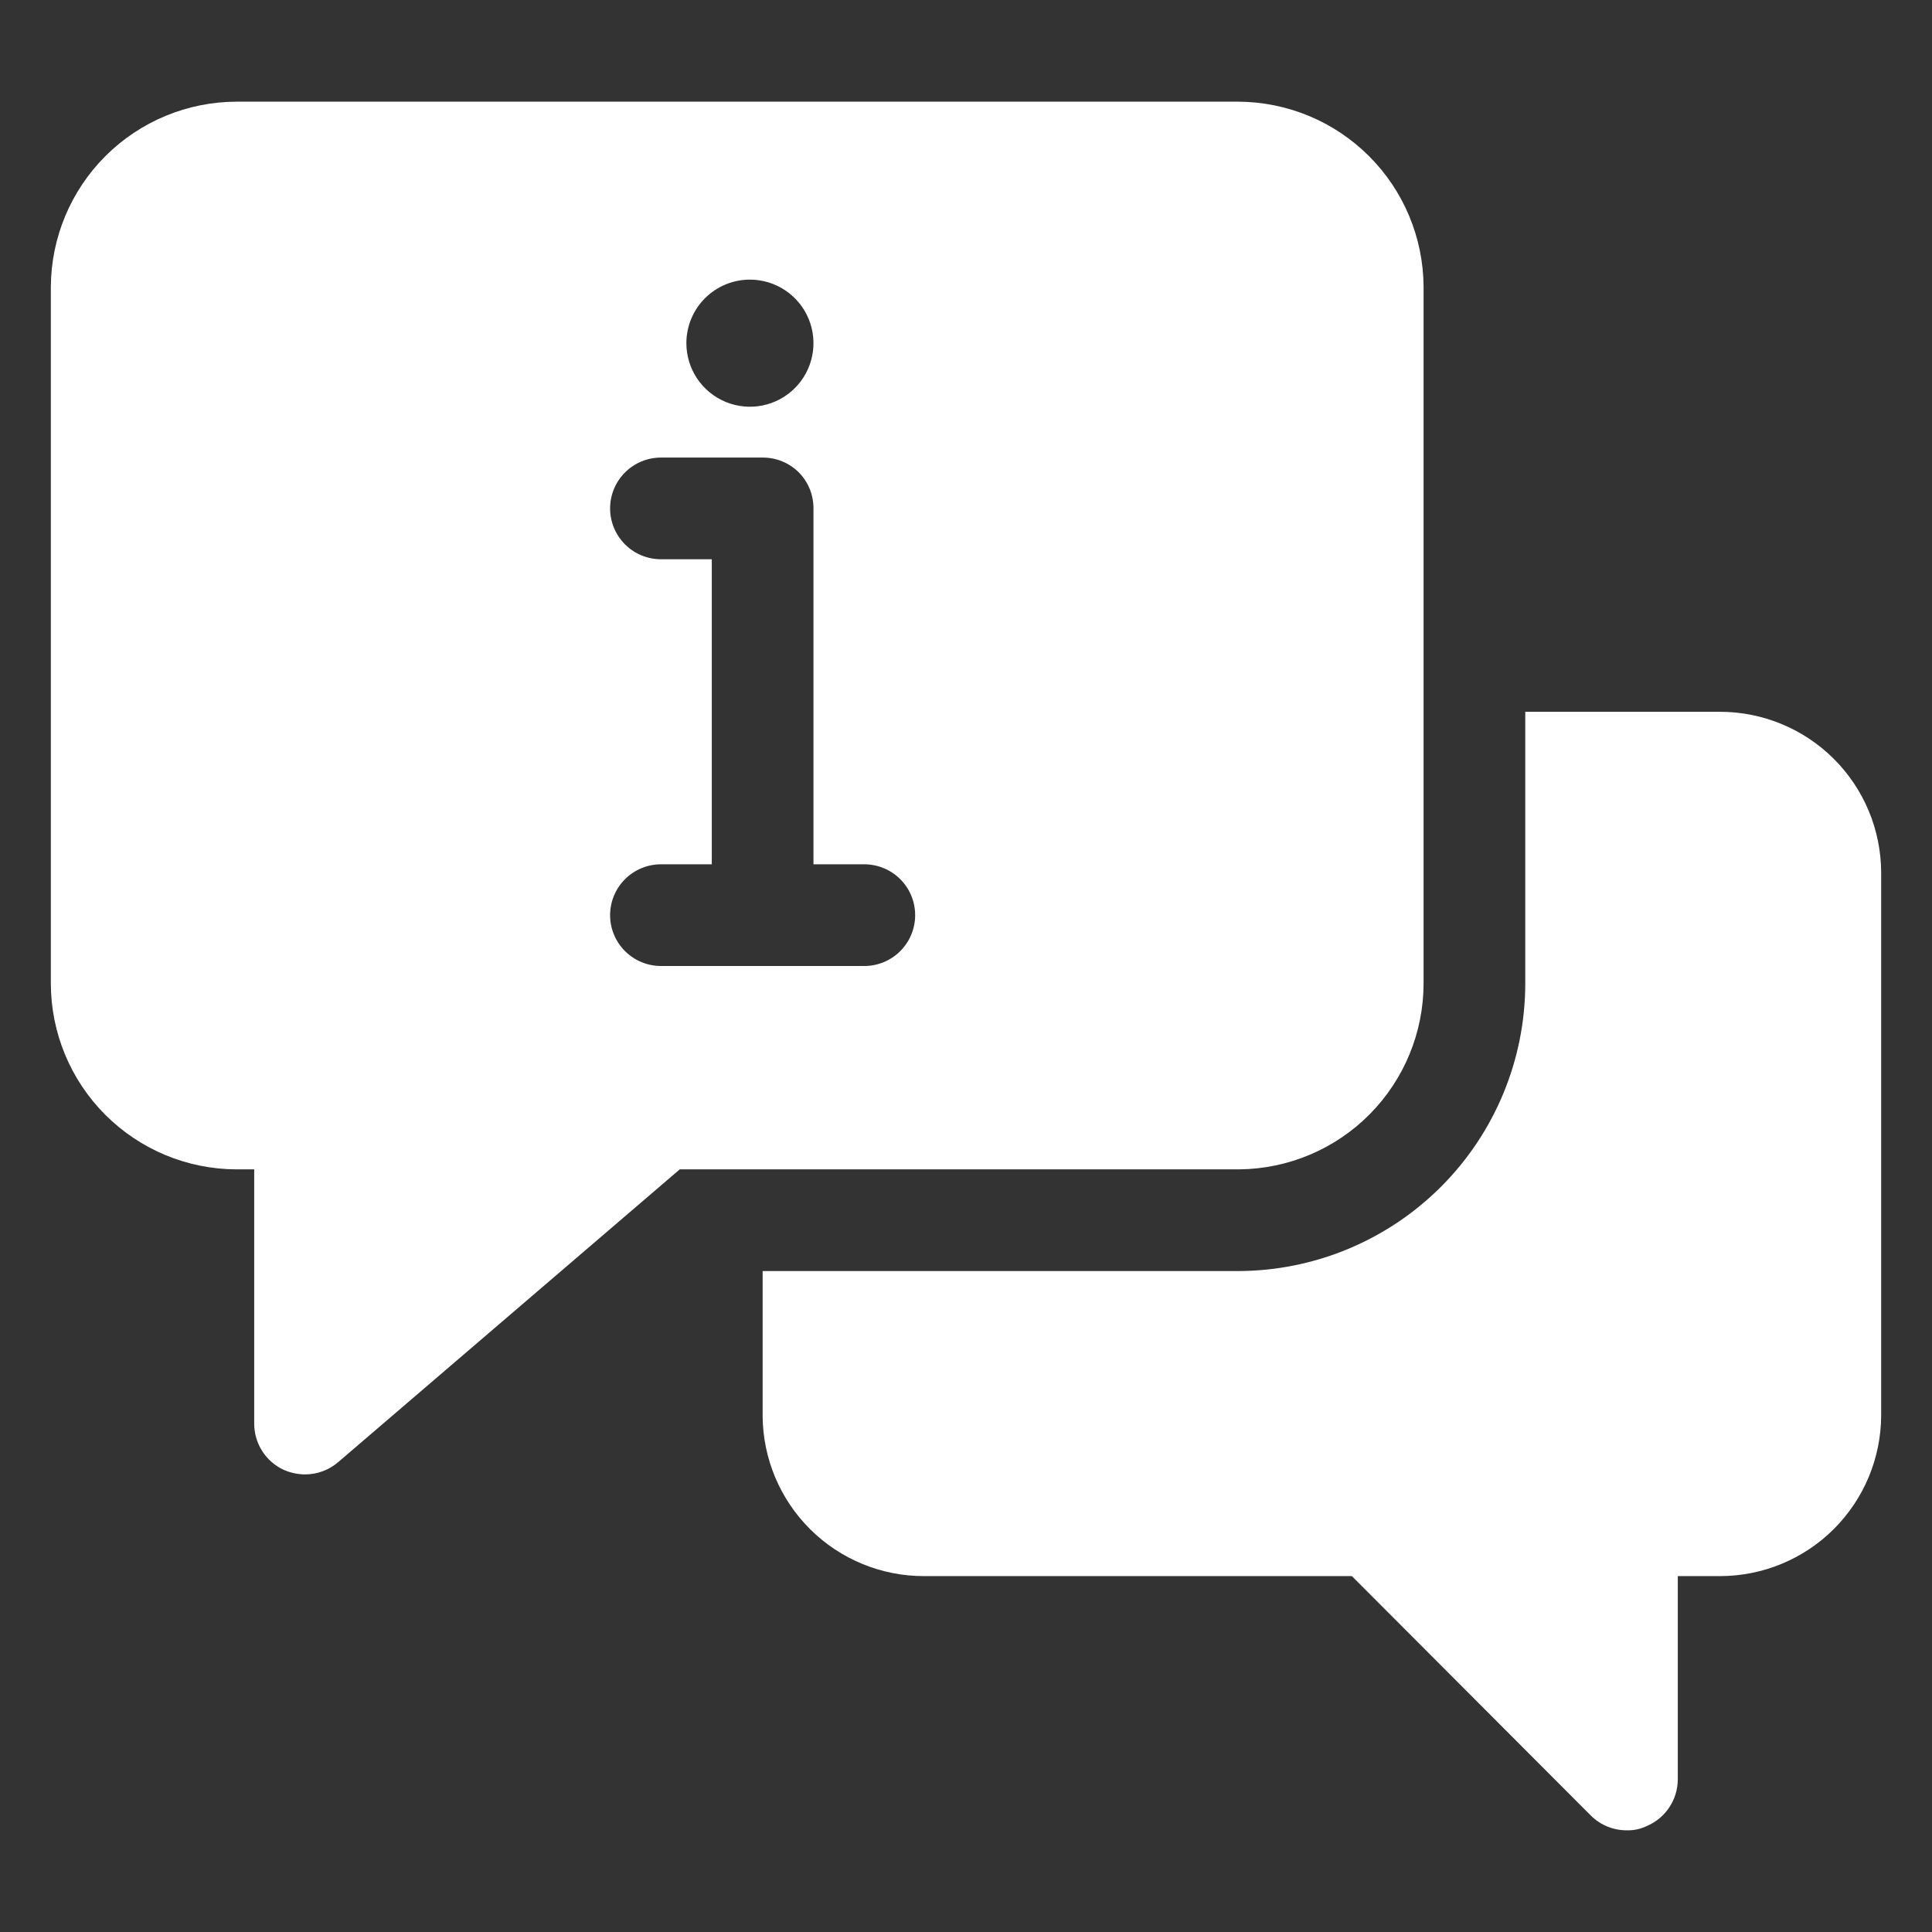 <svg width="512" height="512" viewBox="0 0 512 512" fill="none" xmlns="http://www.w3.org/2000/svg">
<rect x="0" y="0" width="512" height="512" fill="#333333" stroke="none"/>
<path d="M455.815 188.633H404.211V260.717C404.175 280.896 396.143 300.238 381.875 314.507C367.606 328.776 348.263 336.808 328.084 336.843H202.105V375.243C202.177 386.524 206.708 397.319 214.71 405.271C222.713 413.223 233.536 417.686 244.817 417.685H358.265L421.592 481.146C422.851 482.395 424.344 483.383 425.985 484.054C427.627 484.724 429.385 485.064 431.158 485.054C432.926 485.099 434.679 484.73 436.278 483.976C438.739 482.965 440.845 481.249 442.332 479.043C443.818 476.837 444.619 474.24 444.632 471.58V417.685H455.815C467.119 417.686 477.963 413.204 485.969 405.223C493.975 397.242 498.491 386.413 498.527 375.109V231.21C498.491 219.905 493.975 209.076 485.969 201.095C477.963 193.114 467.119 188.633 455.815 188.633Z" fill="white"/>
<path d="M377.263 75.99C377.192 62.981 371.984 50.527 362.772 41.341C353.561 32.155 341.093 26.981 328.084 26.945H62.653C49.644 26.981 37.176 32.155 27.964 41.341C18.753 50.527 13.545 62.981 13.474 75.99V260.579C13.474 273.635 18.651 286.157 27.87 295.402C37.089 304.646 49.597 309.857 62.653 309.893H67.368V377.261C67.362 379.838 68.095 382.363 69.48 384.536C70.865 386.709 72.844 388.44 75.183 389.522C76.967 390.308 78.893 390.721 80.842 390.735C84.053 390.735 87.159 389.588 89.6 387.501L180.143 309.893H328.354C341.362 309.786 353.802 304.543 362.963 295.307C372.124 286.07 377.264 273.588 377.263 260.579V75.99ZM198.737 74.103C202.068 74.103 205.324 75.091 208.094 76.942C210.863 78.792 213.022 81.423 214.297 84.5C215.572 87.578 215.905 90.964 215.255 94.231C214.605 97.498 213.001 100.499 210.646 102.854C208.291 105.21 205.29 106.814 202.023 107.464C198.755 108.114 195.369 107.78 192.292 106.505C189.214 105.231 186.584 103.072 184.733 100.302C182.882 97.533 181.895 94.276 181.895 90.945C181.895 86.478 183.669 82.195 186.828 79.036C189.986 75.878 194.27 74.103 198.737 74.103ZM229.053 255.998H175.158C171.584 255.998 168.157 254.578 165.631 252.052C163.104 249.525 161.684 246.098 161.684 242.524C161.684 238.951 163.104 235.524 165.631 232.997C168.157 230.47 171.584 229.051 175.158 229.051H188.632V148.208H175.158C171.584 148.208 168.157 146.789 165.631 144.262C163.104 141.735 161.684 138.308 161.684 134.735C161.684 131.161 163.104 127.734 165.631 125.207C168.157 122.681 171.584 121.261 175.158 121.261H202.105C203.878 121.251 205.636 121.591 207.278 122.261C208.919 122.932 210.413 123.92 211.672 125.168C212.92 126.427 213.908 127.921 214.579 129.562C215.249 131.204 215.589 132.962 215.579 134.735V229.051H229.053C232.626 229.051 236.053 230.47 238.58 232.997C241.107 235.524 242.526 238.951 242.526 242.524C242.526 246.098 241.107 249.525 238.58 252.052C236.053 254.578 232.626 255.998 229.053 255.998Z" fill="white"/>
</svg>
